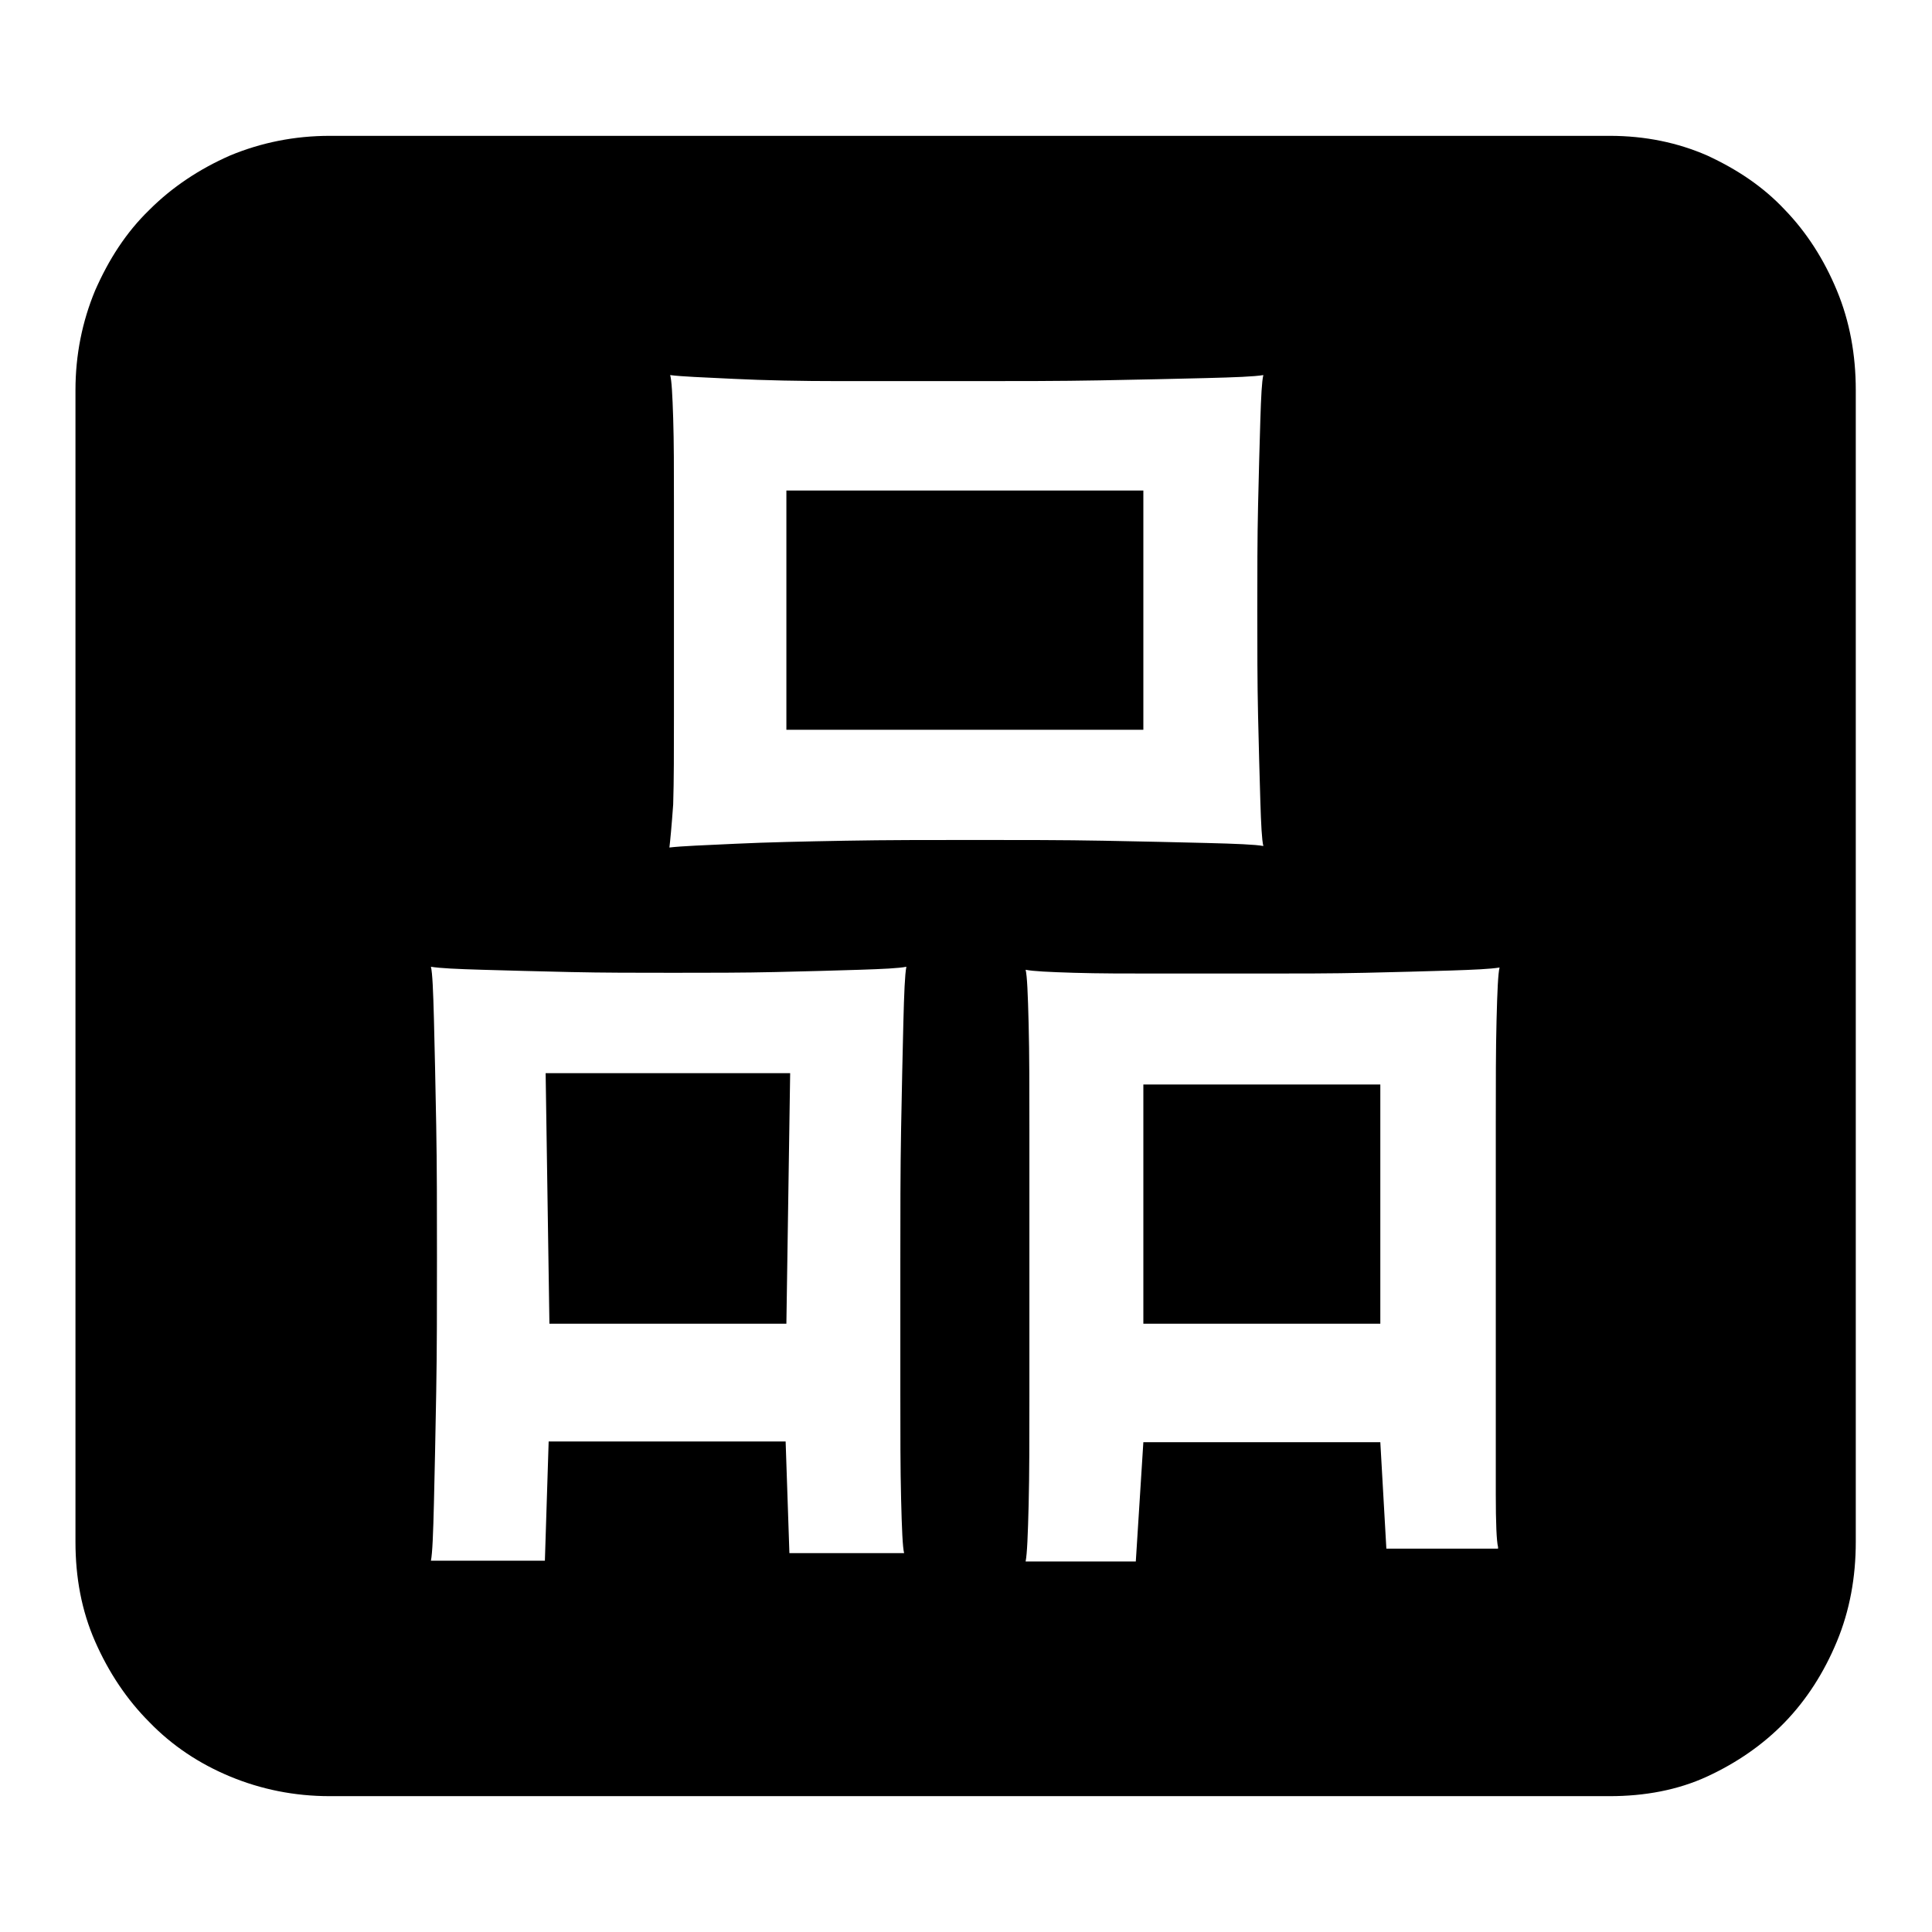 <?xml version="1.0" encoding="utf-8"?>
<!-- Svg Vector Icons : http://www.onlinewebfonts.com/icon -->
<!DOCTYPE svg PUBLIC "-//W3C//DTD SVG 1.1//EN" "http://www.w3.org/Graphics/SVG/1.1/DTD/svg11.dtd">
<svg version="1.1" xmlns="http://www.w3.org/2000/svg" xmlns:xlink="http://www.w3.org/1999/xlink" x="0px" y="0px" viewBox="0 0 256 256" enable-background="new 0 0 256 256" xml:space="preserve">
<g> <path fill="#000000" d="M72.3,142.2h32.4l-0.5,33.2H72.8L72.3,142.2z M151.5,143.7h31.4v31.7h-31.4V143.7z M104.2,65h47.3v31.7 h-47.3V65z M213.3,18c4.7,0,9,0.9,12.9,2.6c3.9,1.8,7.4,4.1,10.3,7.2c2.9,3,5.2,6.6,6.9,10.7c1.7,4.1,2.5,8.5,2.5,13.2v152.6 c0,4.7-0.8,9.1-2.5,13.2s-4,7.7-6.9,10.7s-6.4,5.4-10.3,7.2c-3.9,1.8-8.3,2.6-12.9,2.6H43.7c-4.7,0-9.1-0.9-13.2-2.6 s-7.7-4.1-10.7-7.2c-3-3-5.4-6.6-7.2-10.7c-1.8-4.1-2.6-8.5-2.6-13.2V51.7c0-4.7,0.9-9.1,2.6-13.2c1.8-4.1,4.1-7.7,7.2-10.7 c3-3,6.6-5.4,10.7-7.2C34.6,18.9,39,18,43.7,18H213.3z M119.8,205.8c-0.2-0.8-0.3-3.2-0.4-7.2s-0.1-8.6-0.1-13.9v-17.6 c0-6.2,0-12,0.1-17.5c0.1-5.4,0.2-10.1,0.3-14.1c0.1-3.9,0.2-6.4,0.4-7.4c-1,0.2-3.1,0.3-6.2,0.4c-3.1,0.1-6.8,0.2-11.1,0.3 c-4.3,0.1-8.8,0.1-13.6,0.1s-9.3,0-13.7-0.1c-4.4-0.1-8.2-0.2-11.6-0.3s-5.6-0.2-6.8-0.4c0.2,0.8,0.3,3.2,0.4,7 c0.1,3.9,0.2,8.5,0.3,14c0.1,5.4,0.1,11.3,0.1,17.6c0,6.3,0,12.2-0.1,17.8c-0.1,5.6-0.2,10.5-0.3,14.6c-0.1,4.1-0.2,6.7-0.4,7.7 h15.1l0.5-15.8h31.4l0.5,14.8H119.8z M88.7,112.3c1.7-0.2,4.6-0.3,8.8-0.5c4.2-0.2,9-0.3,14.5-0.4c5.4-0.1,11.2-0.1,17.2-0.1 c6,0,11.7,0,17,0.1c5.3,0.1,9.8,0.2,13.7,0.3s6.4,0.2,7.5,0.4c-0.2-0.8-0.3-2.8-0.4-6c-0.1-3.2-0.2-7-0.3-11.3 c-0.1-4.4-0.1-9-0.1-13.9c0-4.9,0-9.6,0.1-13.9c0.1-4.4,0.2-8.1,0.3-11.3c0.1-3.2,0.2-5.2,0.4-6c-1.2,0.2-3.7,0.3-7.7,0.4 c-3.9,0.1-8.6,0.2-13.9,0.3c-5.4,0.1-11.1,0.1-17.1,0.1h-17.3c-5.4,0-10.1-0.1-14.2-0.3c-4.1-0.2-6.9-0.3-8.4-0.5 c0.2,0.7,0.3,2.6,0.4,5.7c0.1,3.1,0.1,6.8,0.1,11.2v14.3v14.1c0,4.5,0,8.4-0.1,11.6C89,109.4,88.8,111.5,88.7,112.3L88.7,112.3z  M198.5,205c-0.2-0.8-0.3-3.2-0.3-7v-13.8v-17.6V149c0-5.4,0-10,0.1-13.8c0.1-3.9,0.2-6.2,0.4-7c-1.2,0.2-3.4,0.3-6.5,0.4 s-7,0.2-11.3,0.3c-4.4,0.1-9,0.1-13.8,0.1h-13.6c-4.2,0-7.9,0-11.2-0.1c-3.3-0.1-5.4-0.2-6.4-0.4c0.2,0.8,0.3,3.2,0.4,7.2 c0.1,3.9,0.1,8.6,0.1,14v17.6v17.8c0,5.5,0,10.3-0.1,14.3c-0.1,4-0.2,6.5-0.4,7.5h14.6l1-15.8h31.4l0.8,14.1H198.5L198.5,205z"/></g>
</svg>